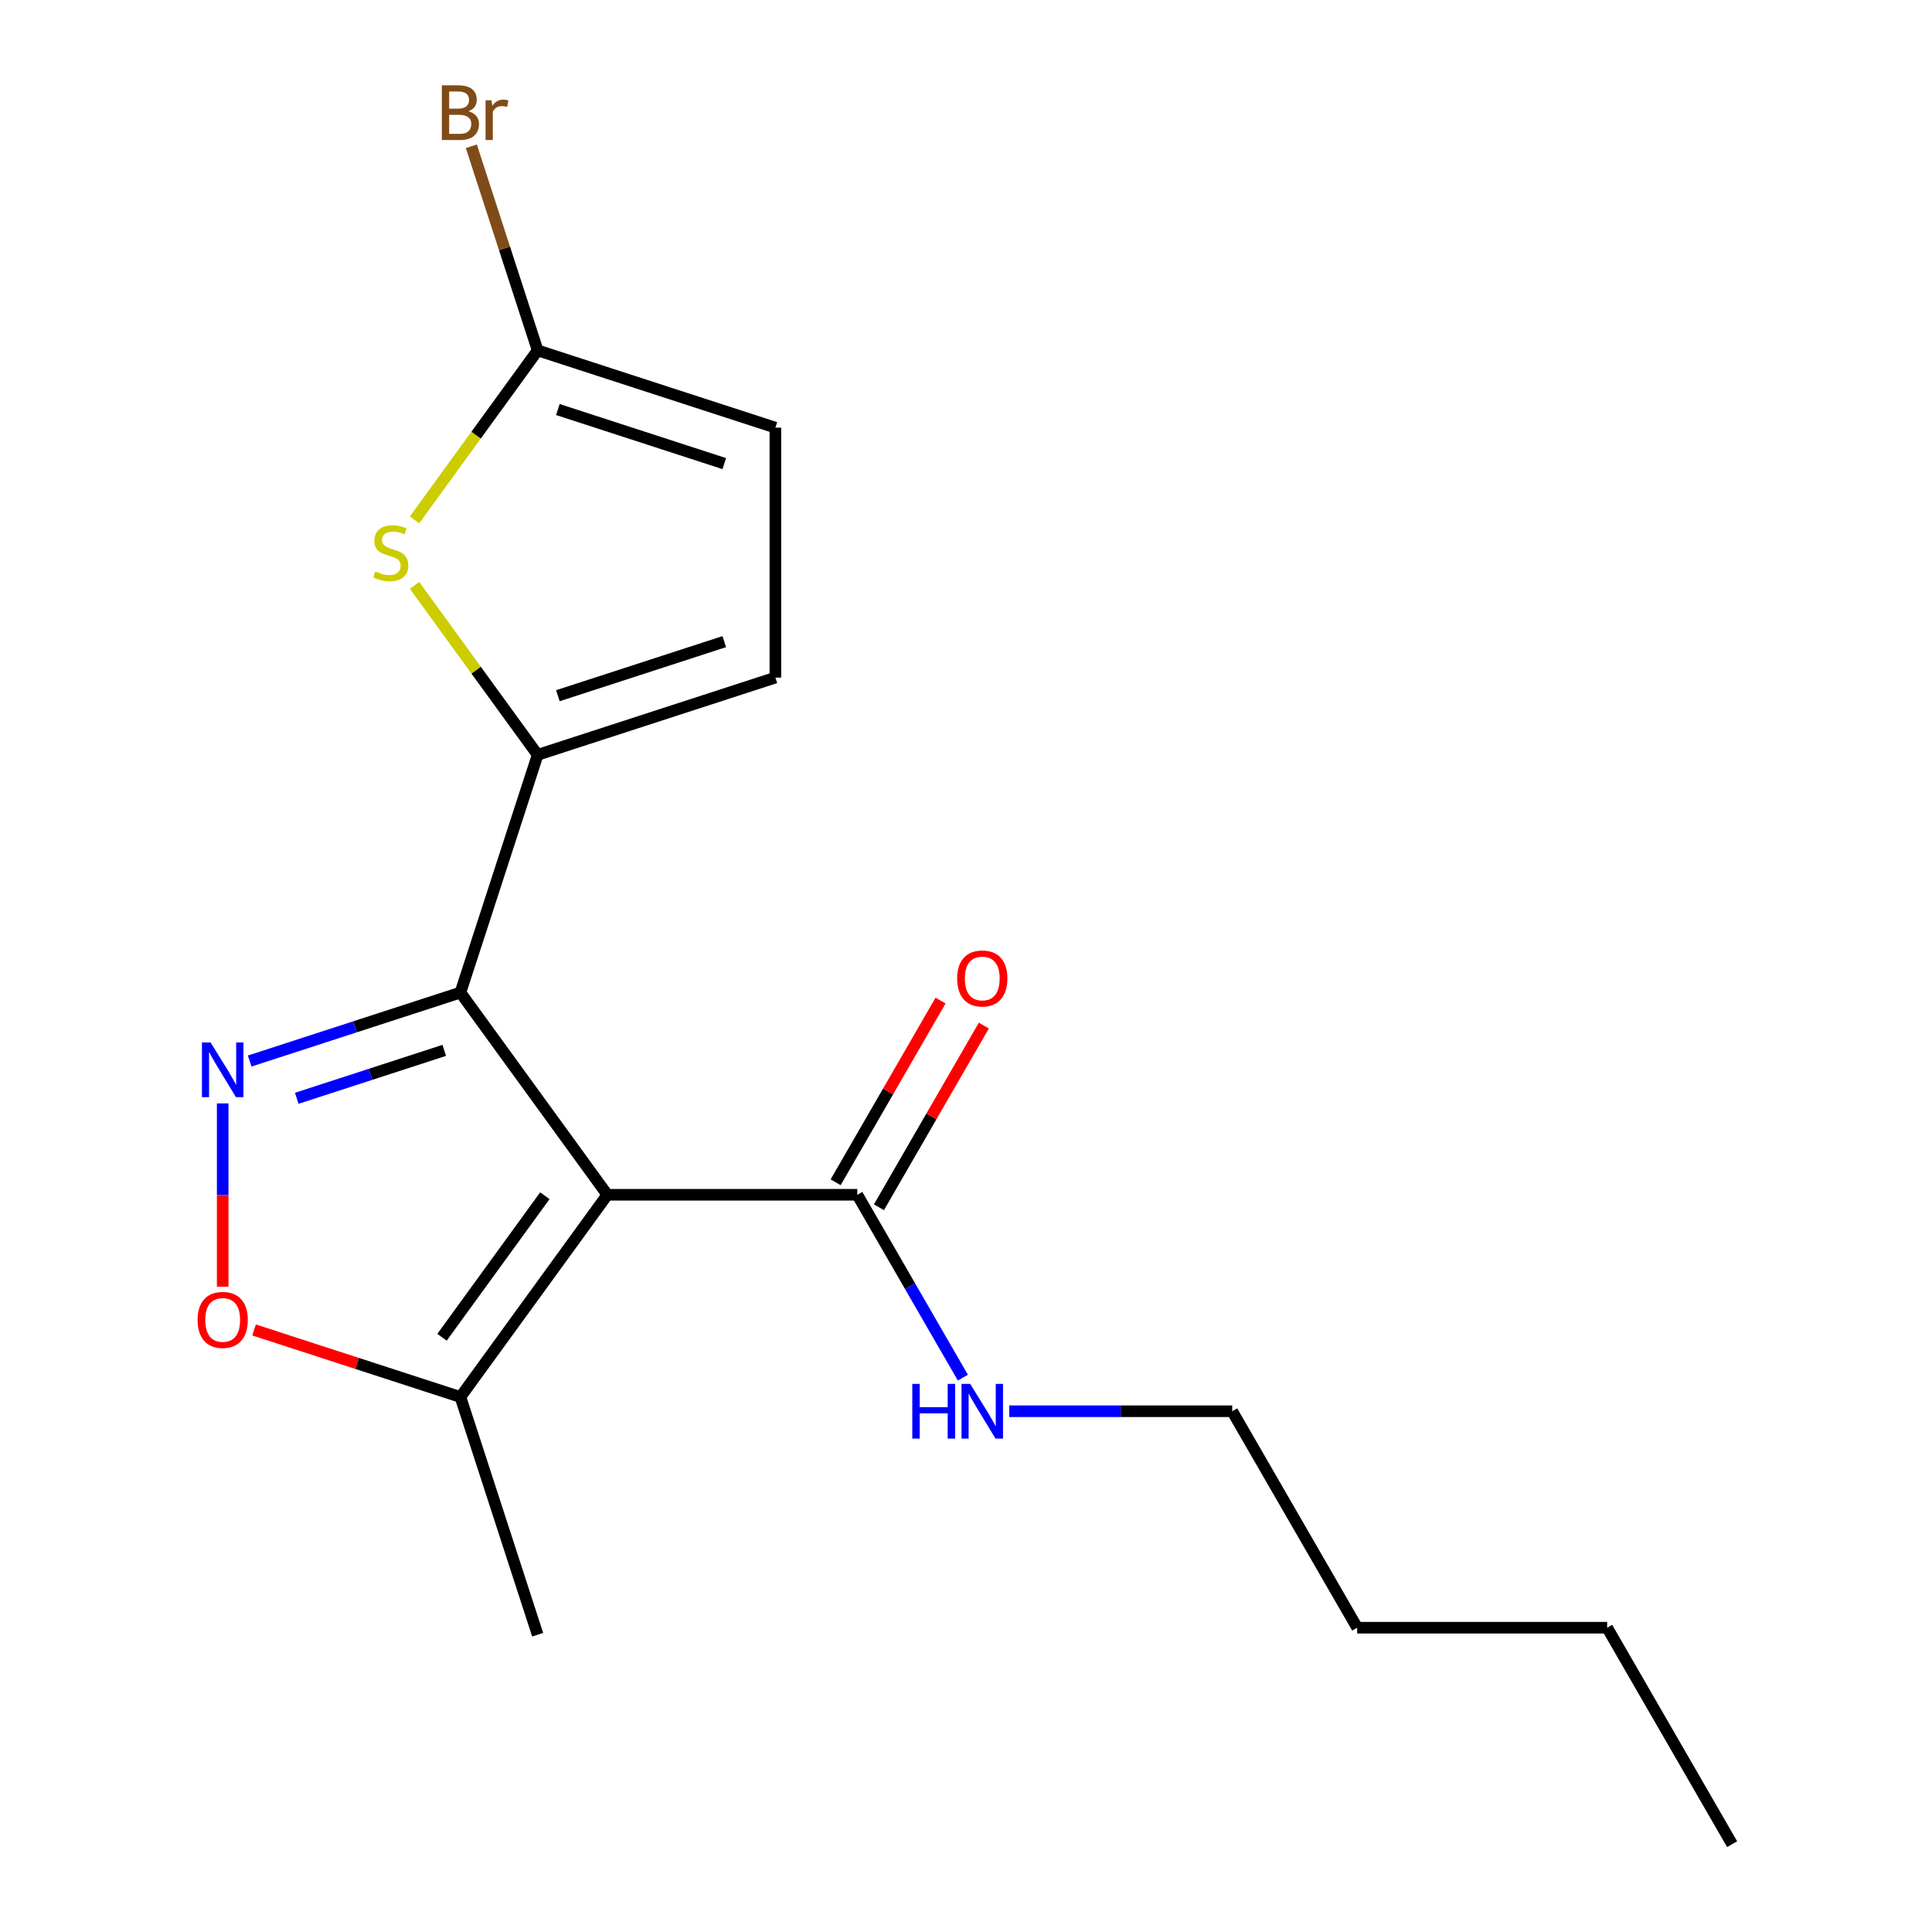 <?xml version='1.0' encoding='iso-8859-1'?>
<svg version='1.1' baseProfile='full'
              xmlns='http://www.w3.org/2000/svg'
                      xmlns:rdkit='http://www.rdkit.org/xml'
                      xmlns:xlink='http://www.w3.org/1999/xlink'
                  xml:space='preserve'
width='1000px' height='1000px' viewBox='0 0 1000 1000'>
<!-- END OF HEADER -->
<rect style='opacity:1.0;fill:#FFFFFF;stroke:none' width='1000' height='1000' x='0' y='0'> </rect>
<path class='bond-0' d='M 314.356,618.416 L 238.311,513.748' style='fill:none;fill-rule:evenodd;stroke:#000000;stroke-width:6px;stroke-linecap:butt;stroke-linejoin:miter;stroke-opacity:1' />
<path class='bond-5' d='M 314.356,618.416 L 238.311,723.084' style='fill:none;fill-rule:evenodd;stroke:#000000;stroke-width:6px;stroke-linecap:butt;stroke-linejoin:miter;stroke-opacity:1' />
<path class='bond-5' d='M 282.016,618.907 L 228.784,692.174' style='fill:none;fill-rule:evenodd;stroke:#000000;stroke-width:6px;stroke-linecap:butt;stroke-linejoin:miter;stroke-opacity:1' />
<path class='bond-6' d='M 314.356,618.416 L 443.732,618.416' style='fill:none;fill-rule:evenodd;stroke:#000000;stroke-width:6px;stroke-linecap:butt;stroke-linejoin:miter;stroke-opacity:1' />
<path class='bond-1' d='M 238.311,513.748 L 183.776,531.468' style='fill:none;fill-rule:evenodd;stroke:#000000;stroke-width:6px;stroke-linecap:butt;stroke-linejoin:miter;stroke-opacity:1' />
<path class='bond-1' d='M 183.776,531.468 L 129.241,549.187' style='fill:none;fill-rule:evenodd;stroke:#0000FF;stroke-width:6px;stroke-linecap:butt;stroke-linejoin:miter;stroke-opacity:1' />
<path class='bond-1' d='M 229.946,543.673 L 191.772,556.077' style='fill:none;fill-rule:evenodd;stroke:#000000;stroke-width:6px;stroke-linecap:butt;stroke-linejoin:miter;stroke-opacity:1' />
<path class='bond-1' d='M 191.772,556.077 L 153.597,568.48' style='fill:none;fill-rule:evenodd;stroke:#0000FF;stroke-width:6px;stroke-linecap:butt;stroke-linejoin:miter;stroke-opacity:1' />
<path class='bond-2' d='M 238.311,513.748 L 278.29,390.704' style='fill:none;fill-rule:evenodd;stroke:#000000;stroke-width:6px;stroke-linecap:butt;stroke-linejoin:miter;stroke-opacity:1' />
<path class='bond-18' d='M 115.266,571.122 L 115.266,618.553' style='fill:none;fill-rule:evenodd;stroke:#0000FF;stroke-width:6px;stroke-linecap:butt;stroke-linejoin:miter;stroke-opacity:1' />
<path class='bond-18' d='M 115.266,618.553 L 115.266,665.985' style='fill:none;fill-rule:evenodd;stroke:#FF0000;stroke-width:6px;stroke-linecap:butt;stroke-linejoin:miter;stroke-opacity:1' />
<path class='bond-3' d='M 278.29,390.704 L 246.425,346.845' style='fill:none;fill-rule:evenodd;stroke:#000000;stroke-width:6px;stroke-linecap:butt;stroke-linejoin:miter;stroke-opacity:1' />
<path class='bond-3' d='M 246.425,346.845 L 214.559,302.986' style='fill:none;fill-rule:evenodd;stroke:#CCCC00;stroke-width:6px;stroke-linecap:butt;stroke-linejoin:miter;stroke-opacity:1' />
<path class='bond-8' d='M 278.29,390.704 L 401.334,350.725' style='fill:none;fill-rule:evenodd;stroke:#000000;stroke-width:6px;stroke-linecap:butt;stroke-linejoin:miter;stroke-opacity:1' />
<path class='bond-8' d='M 288.751,360.098 L 374.882,332.113' style='fill:none;fill-rule:evenodd;stroke:#000000;stroke-width:6px;stroke-linecap:butt;stroke-linejoin:miter;stroke-opacity:1' />
<path class='bond-7' d='M 214.559,269.087 L 246.425,225.228' style='fill:none;fill-rule:evenodd;stroke:#CCCC00;stroke-width:6px;stroke-linecap:butt;stroke-linejoin:miter;stroke-opacity:1' />
<path class='bond-7' d='M 246.425,225.228 L 278.29,181.369' style='fill:none;fill-rule:evenodd;stroke:#000000;stroke-width:6px;stroke-linecap:butt;stroke-linejoin:miter;stroke-opacity:1' />
<path class='bond-4' d='M 131.501,688.379 L 184.906,705.731' style='fill:none;fill-rule:evenodd;stroke:#FF0000;stroke-width:6px;stroke-linecap:butt;stroke-linejoin:miter;stroke-opacity:1' />
<path class='bond-4' d='M 184.906,705.731 L 238.311,723.084' style='fill:none;fill-rule:evenodd;stroke:#000000;stroke-width:6px;stroke-linecap:butt;stroke-linejoin:miter;stroke-opacity:1' />
<path class='bond-13' d='M 238.311,723.084 L 278.29,846.128' style='fill:none;fill-rule:evenodd;stroke:#000000;stroke-width:6px;stroke-linecap:butt;stroke-linejoin:miter;stroke-opacity:1' />
<path class='bond-10' d='M 454.937,624.885 L 482.086,577.86' style='fill:none;fill-rule:evenodd;stroke:#000000;stroke-width:6px;stroke-linecap:butt;stroke-linejoin:miter;stroke-opacity:1' />
<path class='bond-10' d='M 482.086,577.86 L 509.236,530.836' style='fill:none;fill-rule:evenodd;stroke:#FF0000;stroke-width:6px;stroke-linecap:butt;stroke-linejoin:miter;stroke-opacity:1' />
<path class='bond-10' d='M 432.528,611.947 L 459.678,564.923' style='fill:none;fill-rule:evenodd;stroke:#000000;stroke-width:6px;stroke-linecap:butt;stroke-linejoin:miter;stroke-opacity:1' />
<path class='bond-10' d='M 459.678,564.923 L 486.827,517.898' style='fill:none;fill-rule:evenodd;stroke:#FF0000;stroke-width:6px;stroke-linecap:butt;stroke-linejoin:miter;stroke-opacity:1' />
<path class='bond-11' d='M 443.732,618.416 L 471.055,665.74' style='fill:none;fill-rule:evenodd;stroke:#000000;stroke-width:6px;stroke-linecap:butt;stroke-linejoin:miter;stroke-opacity:1' />
<path class='bond-11' d='M 471.055,665.74 L 498.378,713.065' style='fill:none;fill-rule:evenodd;stroke:#0000FF;stroke-width:6px;stroke-linecap:butt;stroke-linejoin:miter;stroke-opacity:1' />
<path class='bond-12' d='M 278.29,181.369 L 261.126,128.544' style='fill:none;fill-rule:evenodd;stroke:#000000;stroke-width:6px;stroke-linecap:butt;stroke-linejoin:miter;stroke-opacity:1' />
<path class='bond-12' d='M 261.126,128.544 L 243.962,75.719' style='fill:none;fill-rule:evenodd;stroke:#7F4C19;stroke-width:6px;stroke-linecap:butt;stroke-linejoin:miter;stroke-opacity:1' />
<path class='bond-19' d='M 278.29,181.369 L 401.334,221.348' style='fill:none;fill-rule:evenodd;stroke:#000000;stroke-width:6px;stroke-linecap:butt;stroke-linejoin:miter;stroke-opacity:1' />
<path class='bond-19' d='M 288.751,211.975 L 374.882,239.96' style='fill:none;fill-rule:evenodd;stroke:#000000;stroke-width:6px;stroke-linecap:butt;stroke-linejoin:miter;stroke-opacity:1' />
<path class='bond-9' d='M 401.334,350.725 L 401.334,221.348' style='fill:none;fill-rule:evenodd;stroke:#000000;stroke-width:6px;stroke-linecap:butt;stroke-linejoin:miter;stroke-opacity:1' />
<path class='bond-14' d='M 522.395,730.459 L 580.096,730.459' style='fill:none;fill-rule:evenodd;stroke:#0000FF;stroke-width:6px;stroke-linecap:butt;stroke-linejoin:miter;stroke-opacity:1' />
<path class='bond-14' d='M 580.096,730.459 L 637.797,730.459' style='fill:none;fill-rule:evenodd;stroke:#000000;stroke-width:6px;stroke-linecap:butt;stroke-linejoin:miter;stroke-opacity:1' />
<path class='bond-15' d='M 637.797,730.459 L 702.485,842.502' style='fill:none;fill-rule:evenodd;stroke:#000000;stroke-width:6px;stroke-linecap:butt;stroke-linejoin:miter;stroke-opacity:1' />
<path class='bond-16' d='M 702.485,842.502 L 831.861,842.502' style='fill:none;fill-rule:evenodd;stroke:#000000;stroke-width:6px;stroke-linecap:butt;stroke-linejoin:miter;stroke-opacity:1' />
<path class='bond-17' d='M 831.861,842.502 L 896.549,954.545' style='fill:none;fill-rule:evenodd;stroke:#000000;stroke-width:6px;stroke-linecap:butt;stroke-linejoin:miter;stroke-opacity:1' />
<path  class='atom-2' d='M 109.006 539.568
L 118.286 554.568
Q 119.206 556.048, 120.686 558.728
Q 122.166 561.408, 122.246 561.568
L 122.246 539.568
L 126.006 539.568
L 126.006 567.888
L 122.126 567.888
L 112.166 551.488
Q 111.006 549.568, 109.766 547.368
Q 108.566 545.168, 108.206 544.488
L 108.206 567.888
L 104.526 567.888
L 104.526 539.568
L 109.006 539.568
' fill='#0000FF'/>
<path  class='atom-4' d='M 194.245 295.757
Q 194.565 295.877, 195.885 296.437
Q 197.205 296.997, 198.645 297.357
Q 200.125 297.677, 201.565 297.677
Q 204.245 297.677, 205.805 296.397
Q 207.365 295.077, 207.365 292.797
Q 207.365 291.237, 206.565 290.277
Q 205.805 289.317, 204.605 288.797
Q 203.405 288.277, 201.405 287.677
Q 198.885 286.917, 197.365 286.197
Q 195.885 285.477, 194.805 283.957
Q 193.765 282.437, 193.765 279.877
Q 193.765 276.317, 196.165 274.117
Q 198.605 271.917, 203.405 271.917
Q 206.685 271.917, 210.405 273.477
L 209.485 276.557
Q 206.085 275.157, 203.525 275.157
Q 200.765 275.157, 199.245 276.317
Q 197.725 277.437, 197.765 279.397
Q 197.765 280.917, 198.525 281.837
Q 199.325 282.757, 200.445 283.277
Q 201.605 283.797, 203.525 284.397
Q 206.085 285.197, 207.605 285.997
Q 209.125 286.797, 210.205 288.437
Q 211.325 290.037, 211.325 292.797
Q 211.325 296.717, 208.685 298.837
Q 206.085 300.917, 201.725 300.917
Q 199.205 300.917, 197.285 300.357
Q 195.405 299.837, 193.165 298.917
L 194.245 295.757
' fill='#CCCC00'/>
<path  class='atom-5' d='M 102.266 683.184
Q 102.266 676.384, 105.626 672.584
Q 108.986 668.784, 115.266 668.784
Q 121.546 668.784, 124.906 672.584
Q 128.266 676.384, 128.266 683.184
Q 128.266 690.064, 124.866 693.984
Q 121.466 697.864, 115.266 697.864
Q 109.026 697.864, 105.626 693.984
Q 102.266 690.104, 102.266 683.184
M 115.266 694.664
Q 119.586 694.664, 121.906 691.784
Q 124.266 688.864, 124.266 683.184
Q 124.266 677.624, 121.906 674.824
Q 119.586 671.984, 115.266 671.984
Q 110.946 671.984, 108.586 674.784
Q 106.266 677.584, 106.266 683.184
Q 106.266 688.904, 108.586 691.784
Q 110.946 694.664, 115.266 694.664
' fill='#FF0000'/>
<path  class='atom-11' d='M 495.421 506.453
Q 495.421 499.653, 498.781 495.853
Q 502.141 492.053, 508.421 492.053
Q 514.701 492.053, 518.061 495.853
Q 521.421 499.653, 521.421 506.453
Q 521.421 513.333, 518.021 517.253
Q 514.621 521.133, 508.421 521.133
Q 502.181 521.133, 498.781 517.253
Q 495.421 513.373, 495.421 506.453
M 508.421 517.933
Q 512.741 517.933, 515.061 515.053
Q 517.421 512.133, 517.421 506.453
Q 517.421 500.893, 515.061 498.093
Q 512.741 495.253, 508.421 495.253
Q 504.101 495.253, 501.741 498.053
Q 499.421 500.853, 499.421 506.453
Q 499.421 512.173, 501.741 515.053
Q 504.101 517.933, 508.421 517.933
' fill='#FF0000'/>
<path  class='atom-12' d='M 472.201 716.299
L 476.041 716.299
L 476.041 728.339
L 490.521 728.339
L 490.521 716.299
L 494.361 716.299
L 494.361 744.619
L 490.521 744.619
L 490.521 731.539
L 476.041 731.539
L 476.041 744.619
L 472.201 744.619
L 472.201 716.299
' fill='#0000FF'/>
<path  class='atom-12' d='M 502.161 716.299
L 511.441 731.299
Q 512.361 732.779, 513.841 735.459
Q 515.321 738.139, 515.401 738.299
L 515.401 716.299
L 519.161 716.299
L 519.161 744.619
L 515.281 744.619
L 505.321 728.219
Q 504.161 726.299, 502.921 724.099
Q 501.721 721.899, 501.361 721.219
L 501.361 744.619
L 497.681 744.619
L 497.681 716.299
L 502.161 716.299
' fill='#0000FF'/>
<path  class='atom-13' d='M 242.451 57.605
Q 245.171 58.365, 246.531 60.045
Q 247.931 61.685, 247.931 64.125
Q 247.931 68.045, 245.411 70.285
Q 242.931 72.485, 238.211 72.485
L 228.691 72.485
L 228.691 44.165
L 237.051 44.165
Q 241.891 44.165, 244.331 46.125
Q 246.771 48.085, 246.771 51.685
Q 246.771 55.965, 242.451 57.605
M 232.491 47.365
L 232.491 56.245
L 237.051 56.245
Q 239.851 56.245, 241.291 55.125
Q 242.771 53.965, 242.771 51.685
Q 242.771 47.365, 237.051 47.365
L 232.491 47.365
M 238.211 69.285
Q 240.971 69.285, 242.451 67.965
Q 243.931 66.645, 243.931 64.125
Q 243.931 61.805, 242.291 60.645
Q 240.691 59.445, 237.611 59.445
L 232.491 59.445
L 232.491 69.285
L 238.211 69.285
' fill='#7F4C19'/>
<path  class='atom-13' d='M 254.371 51.925
L 254.811 54.765
Q 256.971 51.565, 260.491 51.565
Q 261.611 51.565, 263.131 51.965
L 262.531 55.325
Q 260.811 54.925, 259.851 54.925
Q 258.171 54.925, 257.051 55.605
Q 255.971 56.245, 255.091 57.805
L 255.091 72.485
L 251.331 72.485
L 251.331 51.925
L 254.371 51.925
' fill='#7F4C19'/>
</svg>
